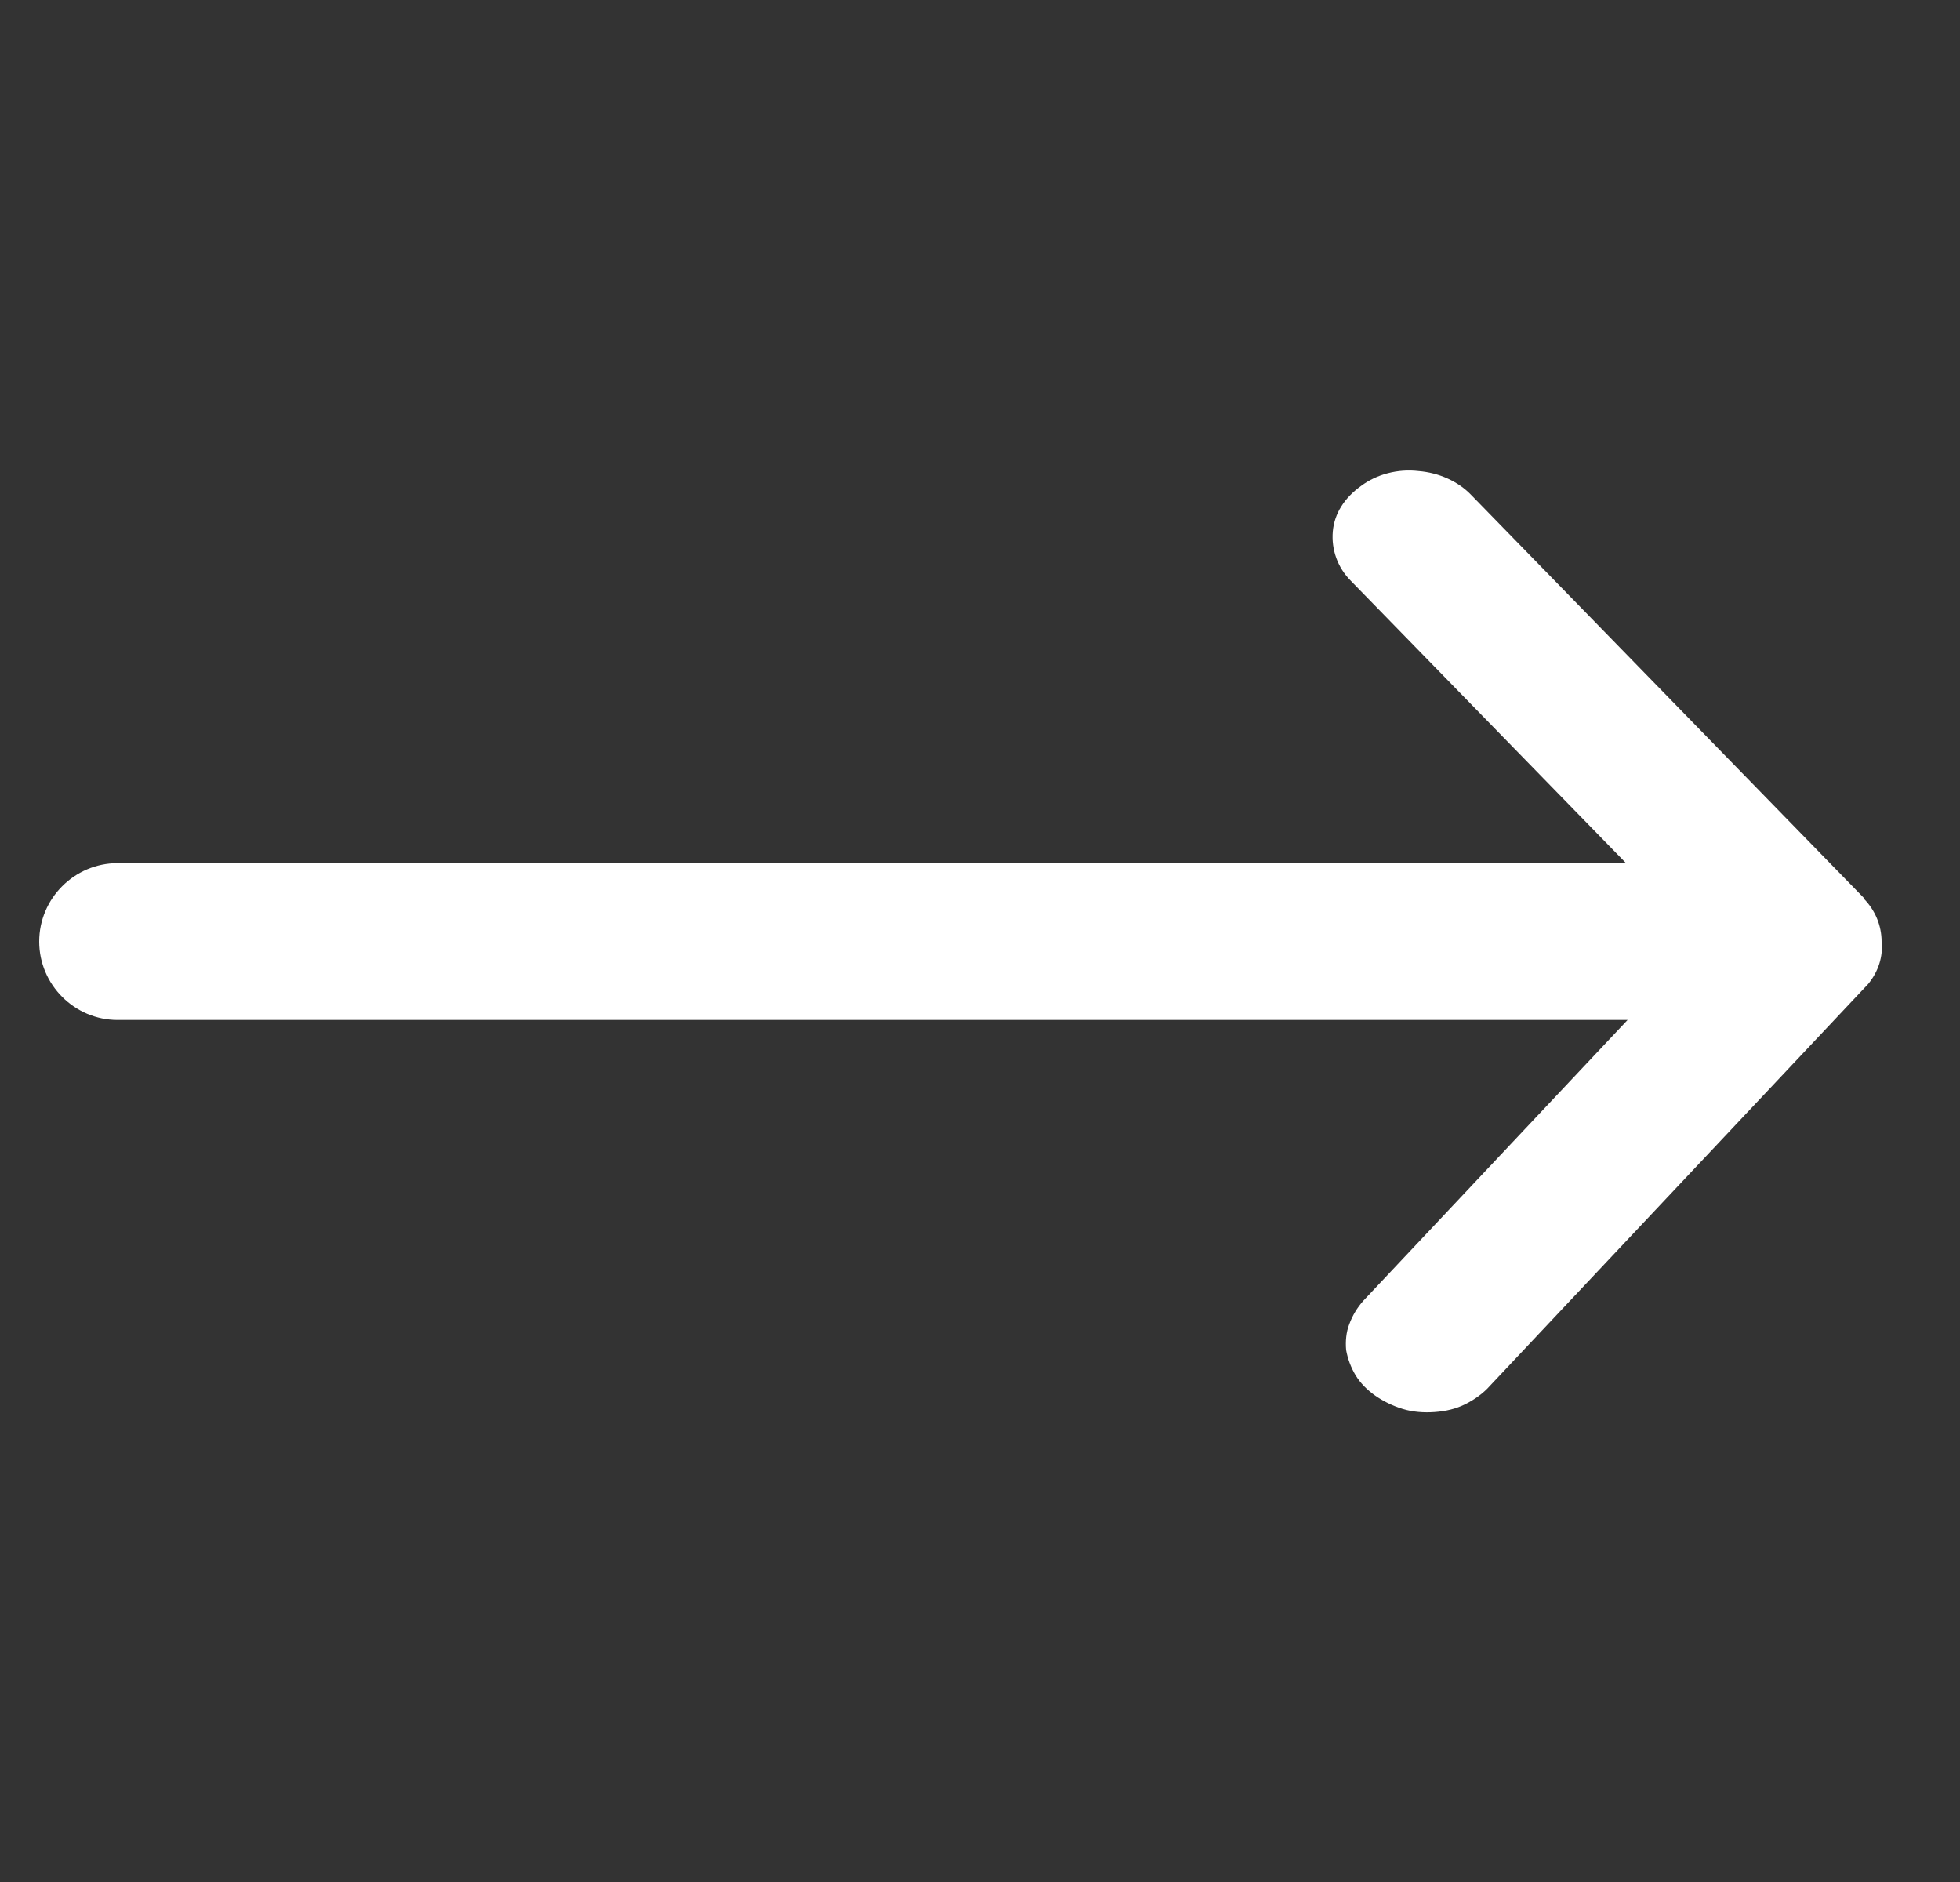 <svg width="25" height="24" viewBox="0 0 25 24" fill="none" xmlns="http://www.w3.org/2000/svg">
<rect x="0" y="0" width="25" height="24" fill="#333333" stroke="none"/>
<g clip-path="url(#clip0_11434_118)">
<path fill-rule="evenodd" clip-rule="evenodd" d="M23.77 11.457C23.92 11.607 24 11.807 24 12.007C24.02 12.197 23.96 12.387 23.83 12.547L19 17.677C18.92 17.767 18.81 17.847 18.69 17.907C18.57 17.967 18.44 17.997 18.3 18.007C18.16 18.017 18.02 18.007 17.89 17.967C17.76 17.927 17.64 17.867 17.54 17.797C17.44 17.727 17.35 17.637 17.29 17.537C17.23 17.437 17.19 17.327 17.17 17.217C17.16 17.107 17.17 16.987 17.21 16.887C17.25 16.777 17.31 16.677 17.39 16.587L20.76 13.007L1.5 13.007C0.95 13.007 0.5 12.557 0.5 12.007C0.5 11.457 0.95 11.007 1.5 11.007L20.74 11.007L17.23 7.407C17.06 7.237 16.98 7.007 17 6.777C17.02 6.547 17.15 6.347 17.36 6.197C17.56 6.047 17.83 5.977 18.09 6.007C18.35 6.027 18.6 6.137 18.77 6.317L23.77 11.447V11.457Z" fill="white"/>
</g>
<defs>
<clipPath id="clip0_11434_118">
<rect width="24" height="24" fill="white" transform="translate(0.5)"/>
</clipPath>
</defs>
</svg>

